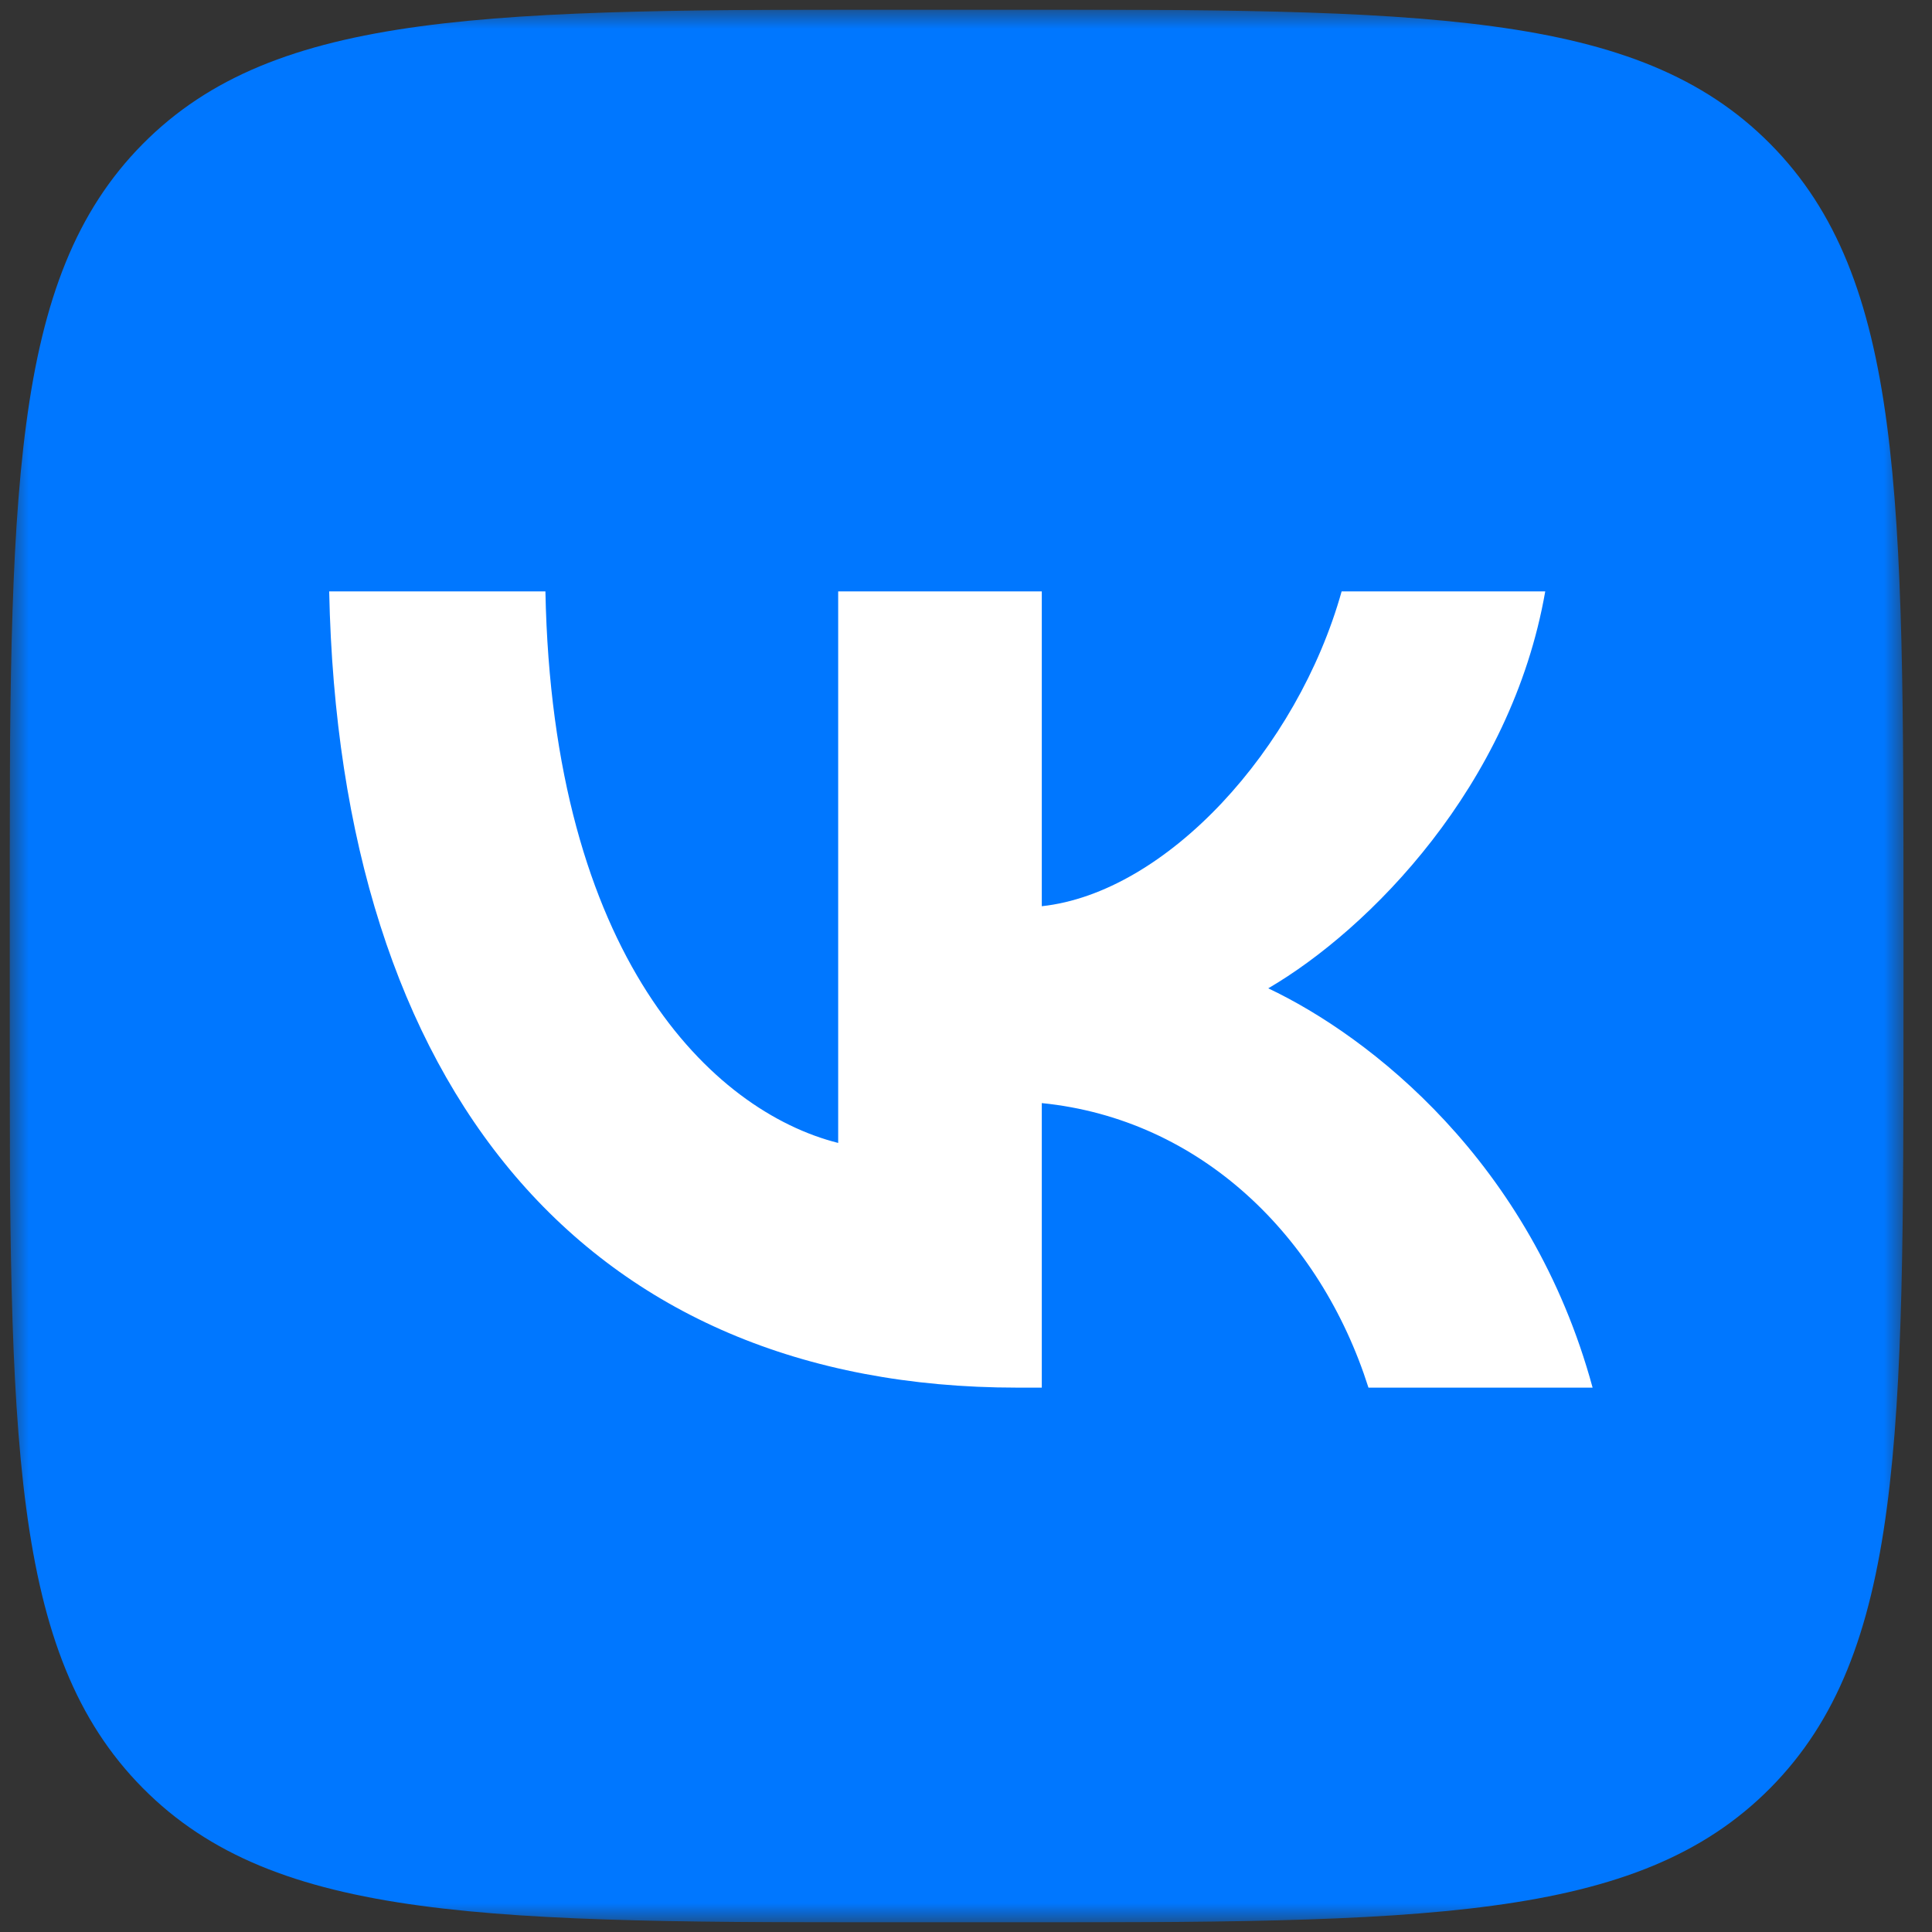 <?xml version="1.0" encoding="UTF-8"?> <svg xmlns="http://www.w3.org/2000/svg" width="101" height="101" viewBox="0 0 101 101" fill="none"><rect x="0" y="0" width="101" height="101" fill="#333333" stroke="none"/><g clip-path="url(#clip0_23_512)"><mask id="mask0_23_512" style="mask-type:luminance" maskUnits="userSpaceOnUse" x="0" y="0" width="100" height="101"><path d="M99.51 0.5H0.5V100.5H99.51V0.5Z" fill="white"></path></mask><g mask="url(#mask0_23_512)"><path d="M0.5 48.5C0.5 25.873 0.5 14.559 7.46 7.529C14.42 0.5 25.621 0.5 48.025 0.5H51.985C74.388 0.5 85.59 0.5 92.55 7.529C99.51 14.559 99.51 25.873 99.51 48.5V52.5C99.51 75.127 99.51 86.441 92.55 93.471C85.59 100.5 74.388 100.5 51.985 100.5H48.025C25.621 100.5 14.42 100.5 7.46 93.471C0.5 86.441 0.5 75.127 0.5 52.5V48.5Z" fill="#0077FF"></path><path d="M53.182 72.542C30.616 72.542 17.745 56.917 17.209 30.917H28.513C28.884 50 37.217 58.084 43.818 59.75V30.917H54.462V47.375C60.98 46.667 67.827 39.167 70.137 30.917H80.781C79.007 41.084 71.582 48.584 66.301 51.667C71.582 54.167 80.039 60.709 83.257 72.542H71.54C69.024 64.625 62.754 58.5 54.462 57.667V72.542H53.182Z" fill="white"></path></g></g><defs><clipPath id="clip0_23_512"><rect width="100" height="100" fill="white" transform="translate(0.5 0.5)"></rect></clipPath></defs></svg> 